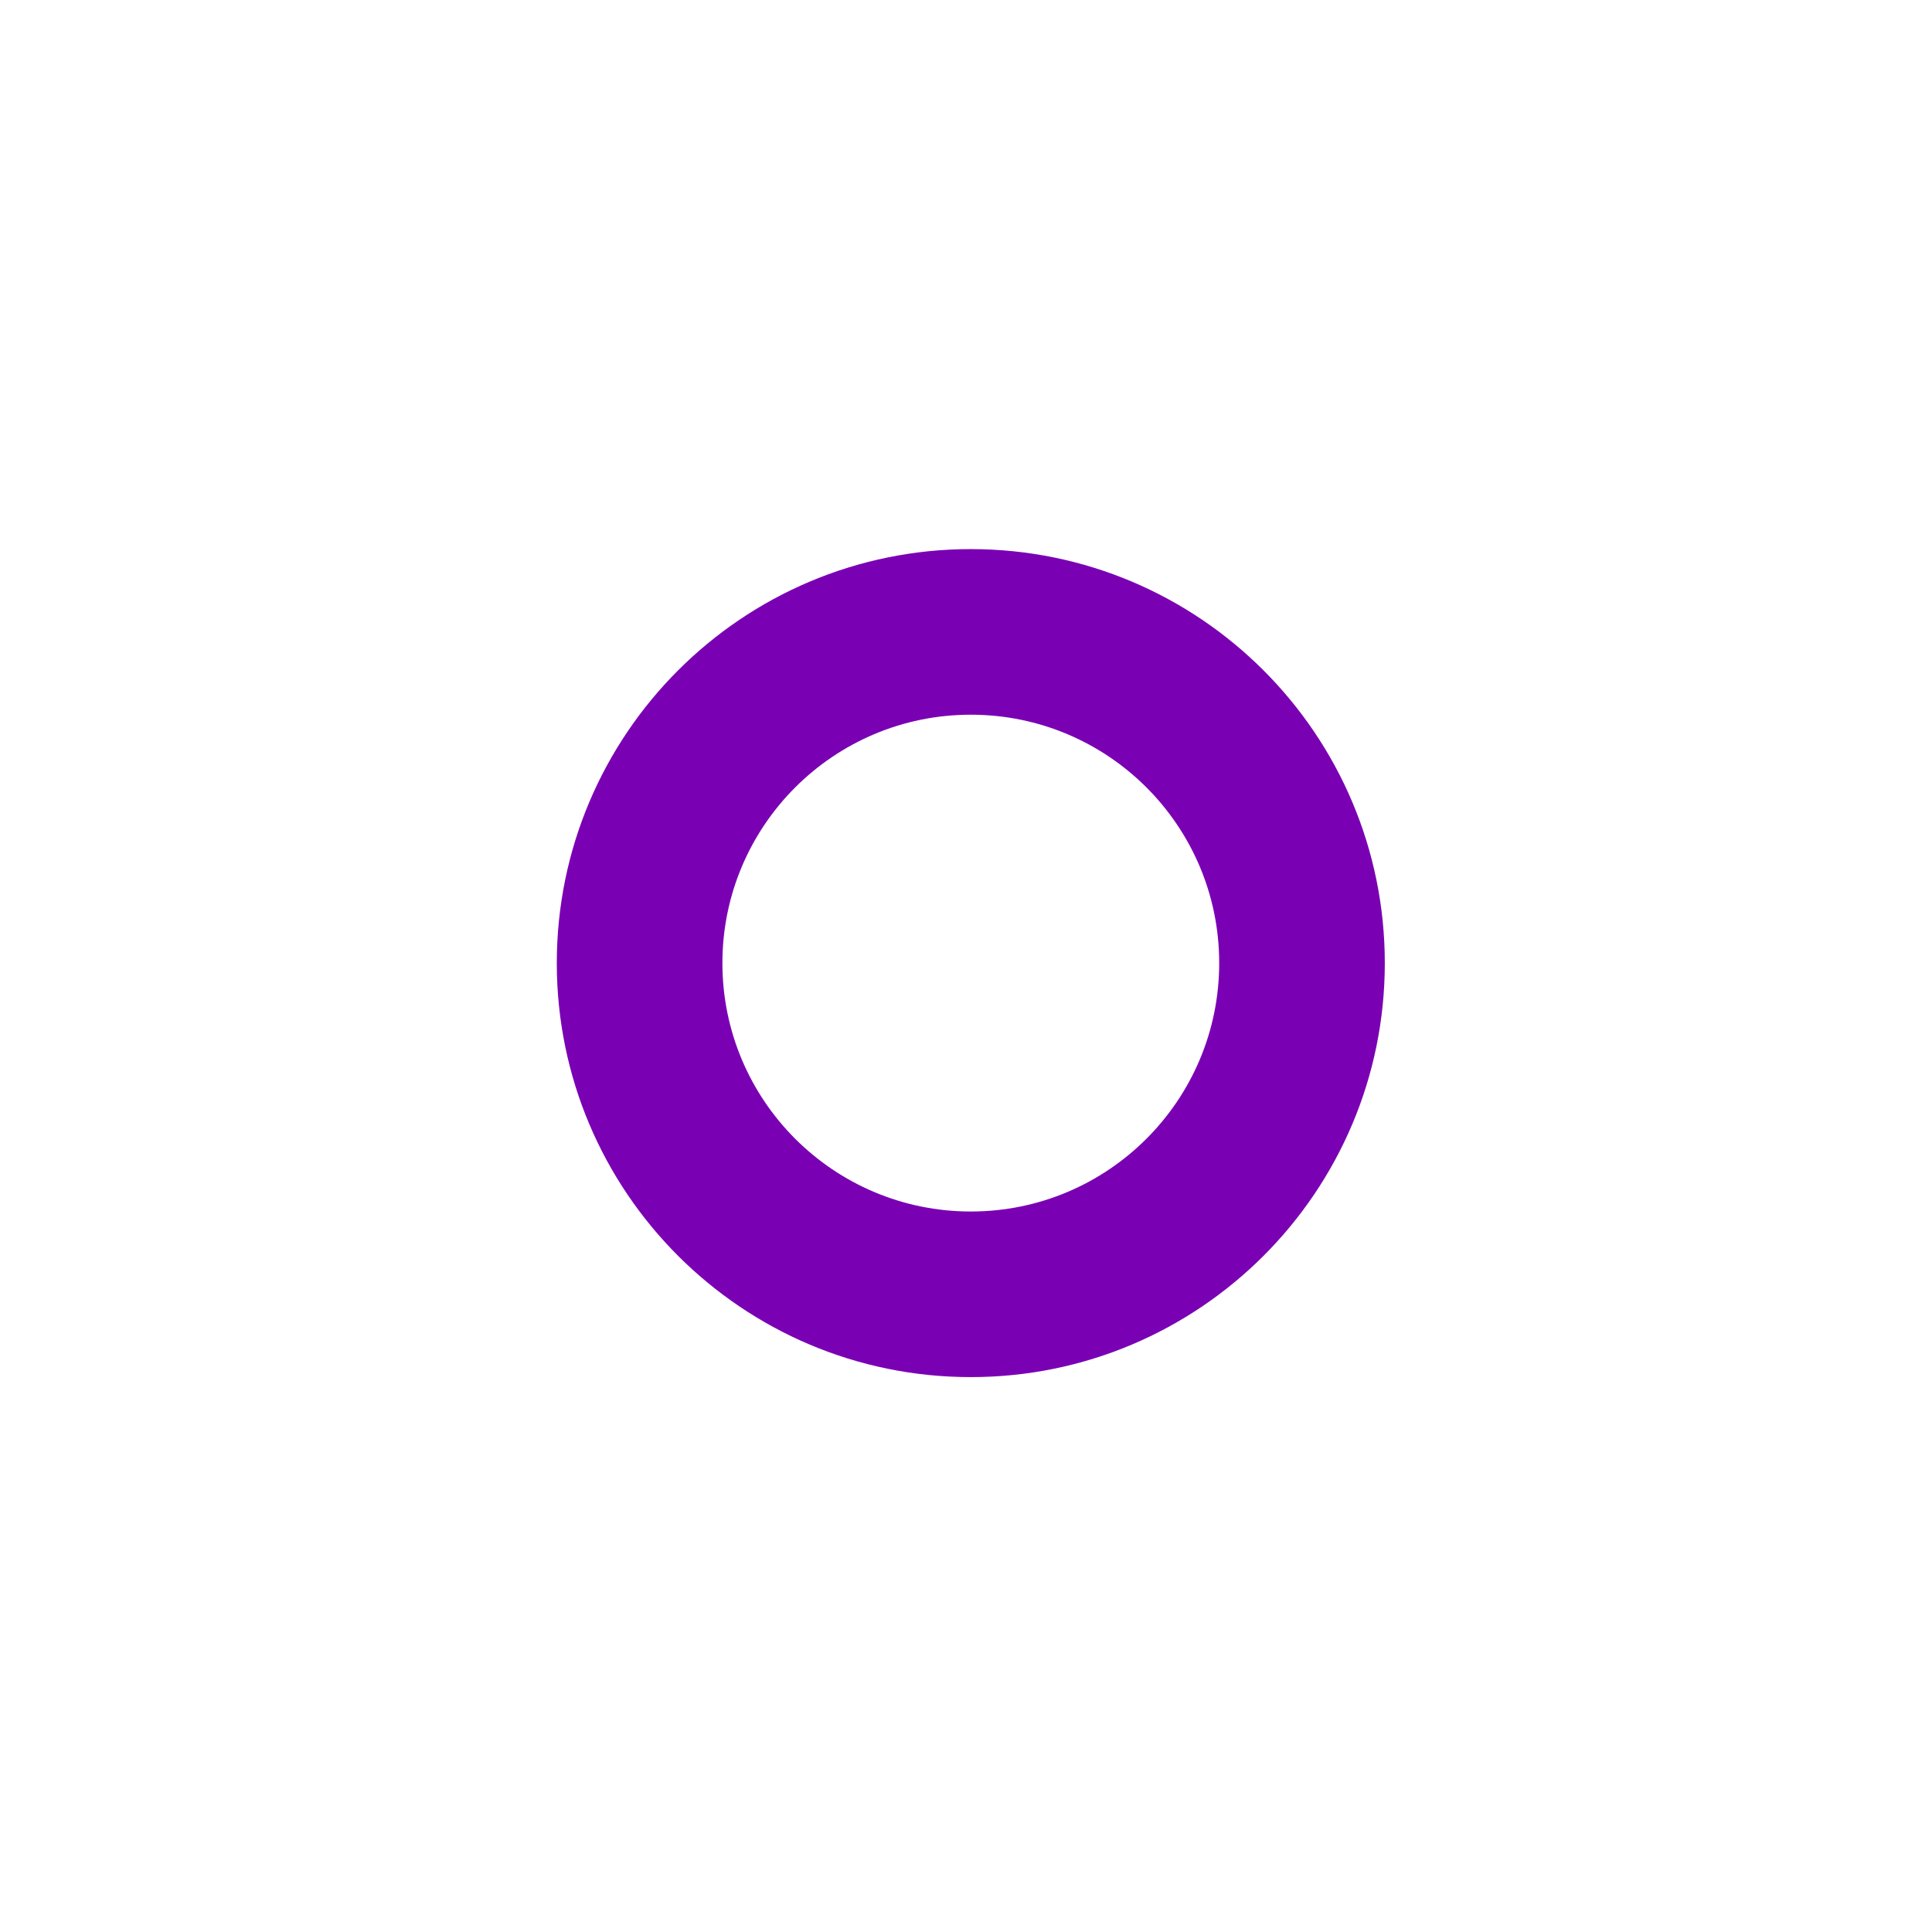 <?xml version="1.0" encoding="utf-8"?>
<!-- Generator: Adobe Illustrator 27.1.1, SVG Export Plug-In . SVG Version: 6.00 Build 0)  -->
<svg version="1.1" id="Capa_1" xmlns="http://www.w3.org/2000/svg" xmlns:xlink="http://www.w3.org/1999/xlink" x="0px" y="0px"
	 width="70px" height="70px" viewBox="0 0 70 70" enable-background="new 0 0 70 70" xml:space="preserve">
<g>
	<path fill="#7A00B4" d="M35.174,19.895c8.283,0,15,6.717,15,15s-6.717,15-15,15s-15-6.717-15-15S26.891,19.895,35.174,19.895z
		 M35.174,25.895c-4.972,0-9,4.03-9,9c0,4.972,4.03,9,9,9c4.972,0,9-4.03,9-9C44.175,29.923,40.145,25.895,35.174,25.895z"/>
</g>
</svg>
